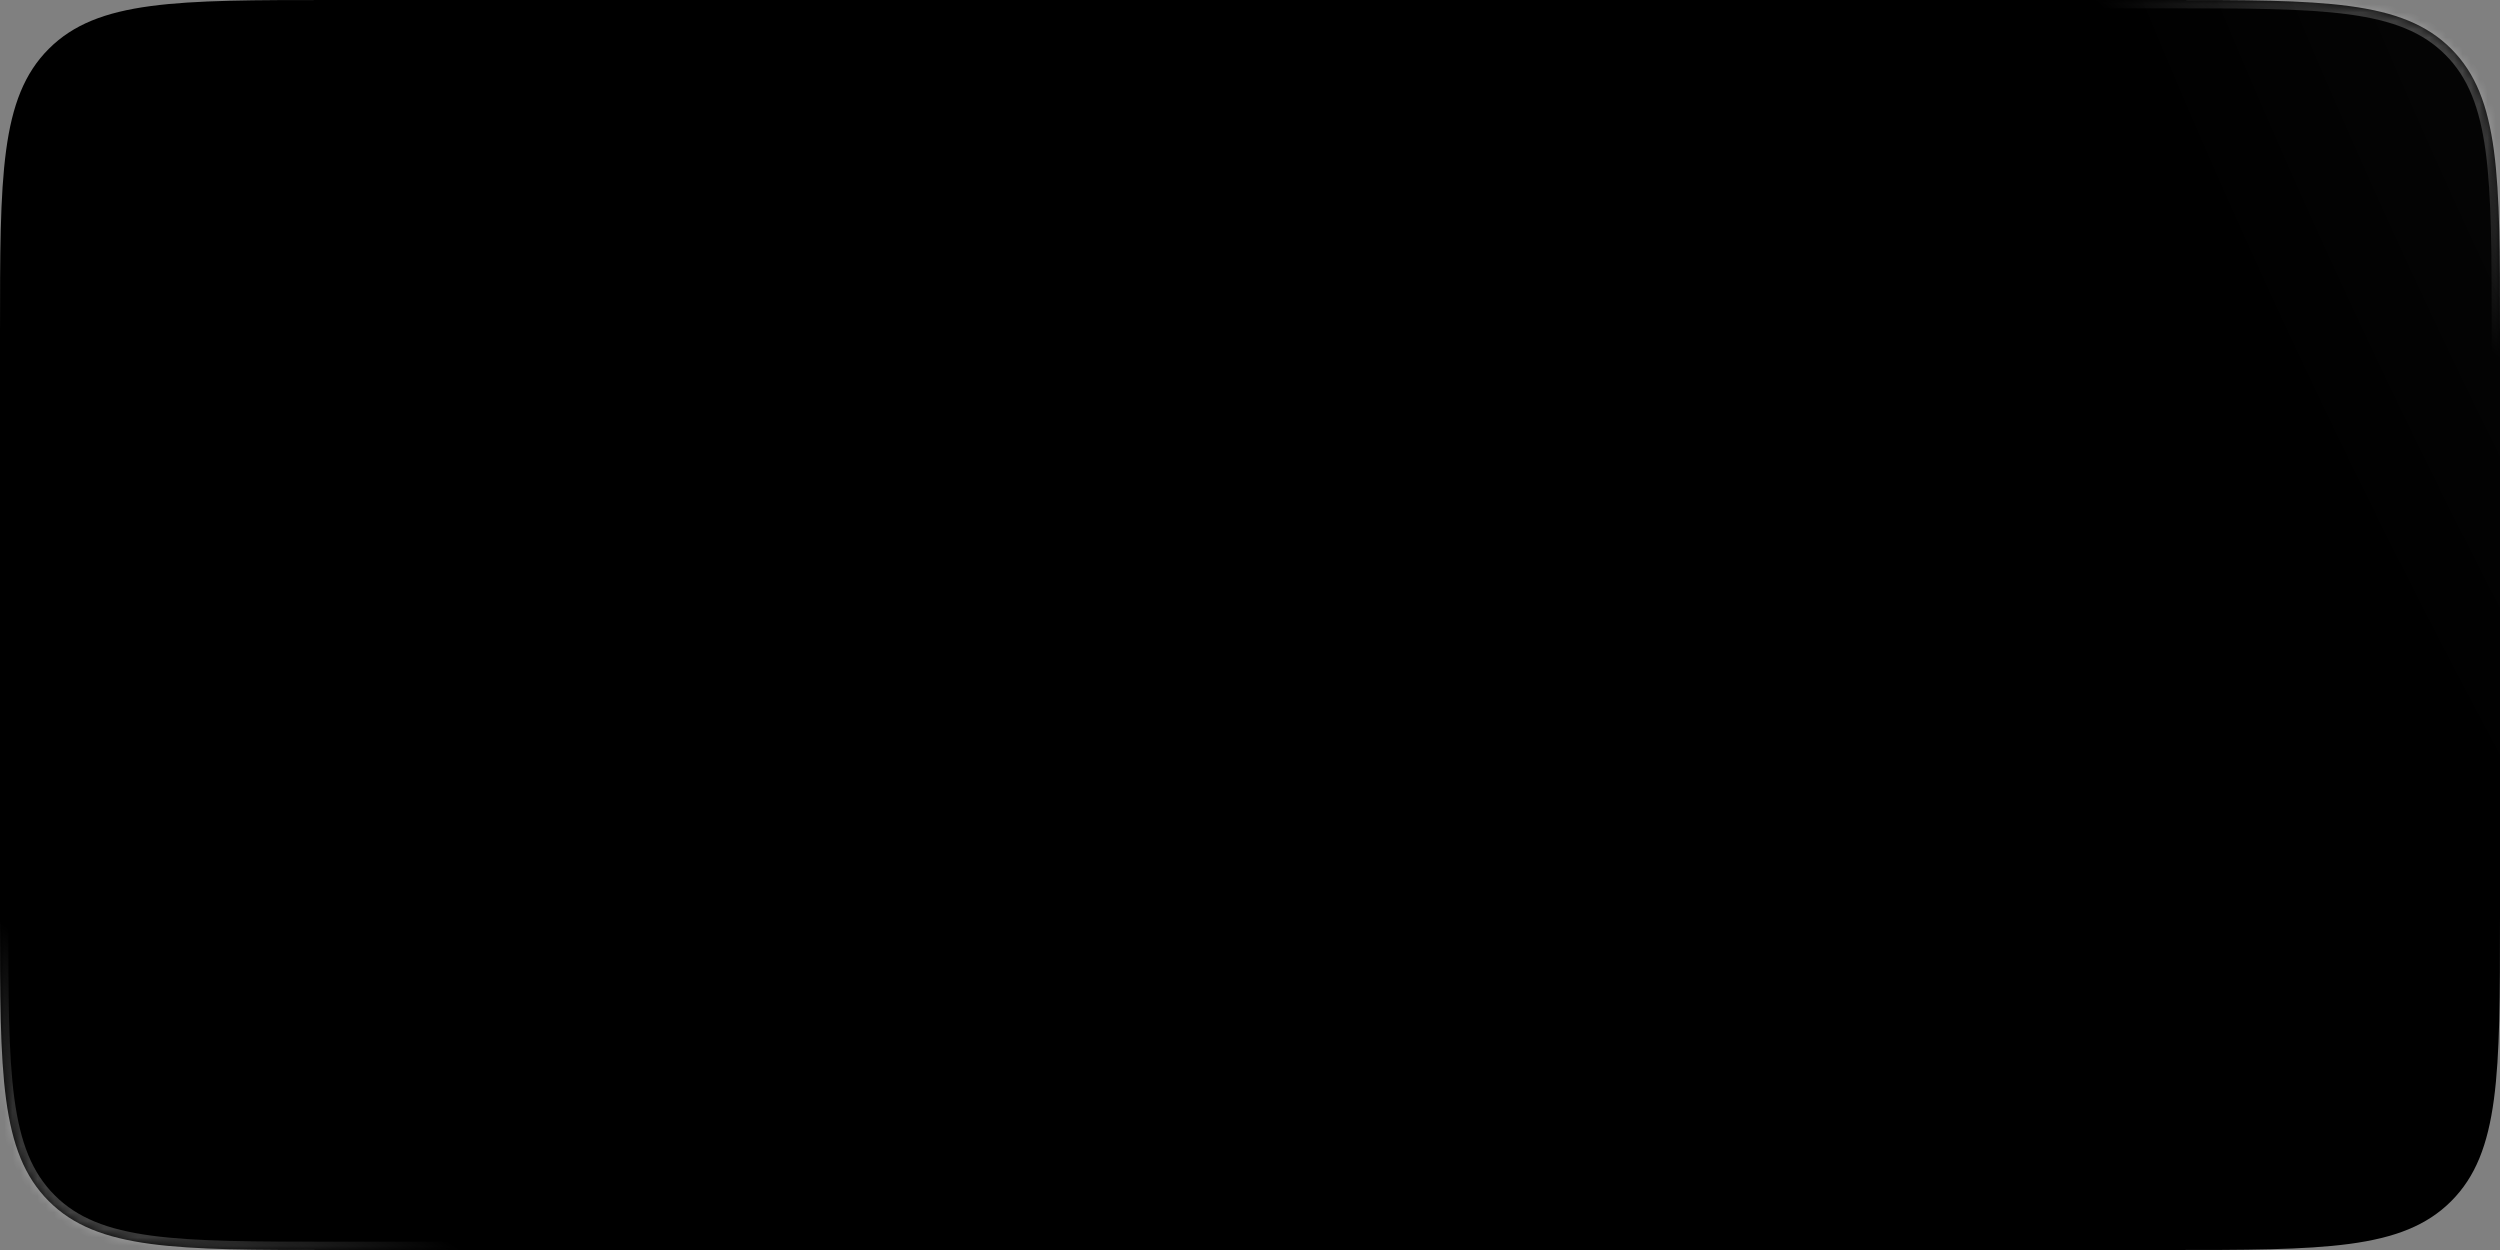 <?xml version="1.0" encoding="UTF-8"?> <svg xmlns="http://www.w3.org/2000/svg" width="300" height="150" viewBox="0 0 300 150" fill="none"><rect x="0" y="0" width="300" height="150" fill="#808080" stroke="none"/> <mask id="path-1-inside-1_359_272" fill="white"> <path fill-rule="evenodd" clip-rule="evenodd" d="M5.858 5.858C0 11.716 0 21.144 0 40V110C0 128.856 0 138.284 5.858 144.142C11.716 150 21.144 150 40 150H260C278.856 150 288.284 150 294.142 144.142C300 138.284 300 128.856 300 110V40C300 21.144 300 11.716 294.142 5.858C288.284 0 278.856 0 260 0H40C21.144 0 11.716 0 5.858 5.858Z"></path> </mask> <path fill-rule="evenodd" clip-rule="evenodd" d="M5.858 5.858C0 11.716 0 21.144 0 40V110C0 128.856 0 138.284 5.858 144.142C11.716 150 21.144 150 40 150H260C278.856 150 288.284 150 294.142 144.142C300 138.284 300 128.856 300 110V40C300 21.144 300 11.716 294.142 5.858C288.284 0 278.856 0 260 0H40C21.144 0 11.716 0 5.858 5.858Z" fill="black"></path> <path fill-rule="evenodd" clip-rule="evenodd" d="M5.858 5.858C0 11.716 0 21.144 0 40V110C0 128.856 0 138.284 5.858 144.142C11.716 150 21.144 150 40 150H260C278.856 150 288.284 150 294.142 144.142C300 138.284 300 128.856 300 110V40C300 21.144 300 11.716 294.142 5.858C288.284 0 278.856 0 260 0H40C21.144 0 11.716 0 5.858 5.858Z" fill="url(#paint0_radial_359_272)" fill-opacity="0.15"></path> <path d="M294.142 144.142L294.849 144.849H294.849L294.142 144.142ZM294.142 5.858L294.849 5.151L294.849 5.151L294.142 5.858ZM1 40C1 30.544 1.002 23.552 1.723 18.188C2.441 12.852 3.853 9.277 6.565 6.565L5.151 5.151C2.005 8.296 0.488 12.364 -0.259 17.921C-1.002 23.45 -1 30.6 -1 40H1ZM1 110V40H-1V110H1ZM6.565 143.435C3.853 140.723 2.441 137.148 1.723 131.812C1.002 126.448 1 119.456 1 110H-1C-1 119.4 -1.002 126.55 -0.259 132.079C0.488 137.636 2.005 141.704 5.151 144.849L6.565 143.435ZM40 149C30.544 149 23.552 148.998 18.188 148.277C12.852 147.559 9.277 146.147 6.565 143.435L5.151 144.849C8.296 147.995 12.364 149.512 17.921 150.259C23.45 151.002 30.6 151 40 151V149ZM260 149H40V151H260V149ZM293.435 143.435C290.723 146.147 287.148 147.559 281.812 148.277C276.448 148.998 269.456 149 260 149V151C269.4 151 276.55 151.002 282.079 150.259C287.636 149.512 291.704 147.995 294.849 144.849L293.435 143.435ZM299 110C299 119.456 298.998 126.448 298.277 131.812C297.559 137.148 296.147 140.723 293.435 143.435L294.849 144.849C297.995 141.704 299.512 137.636 300.259 132.079C301.002 126.55 301 119.4 301 110H299ZM299 40V110H301V40H299ZM293.435 6.565C296.147 9.277 297.559 12.852 298.277 18.188C298.998 23.552 299 30.544 299 40H301C301 30.6 301.002 23.45 300.259 17.921C299.512 12.364 297.995 8.296 294.849 5.151L293.435 6.565ZM260 1C269.456 1 276.448 1.002 281.812 1.723C287.148 2.441 290.723 3.853 293.435 6.565L294.849 5.151C291.704 2.005 287.636 0.488 282.079 -0.259C276.55 -1.002 269.4 -1 260 -1V1ZM40 1H260V-1H40V1ZM6.565 6.565C9.277 3.853 12.852 2.441 18.188 1.723C23.552 1.002 30.544 1 40 1V-1C30.6 -1 23.45 -1.002 17.921 -0.259C12.364 0.488 8.296 2.005 5.151 5.151L6.565 6.565Z" fill="url(#paint1_linear_359_272)" fill-opacity="0.35" mask="url(#path-1-inside-1_359_272)"></path> <path d="M294.142 144.142L294.849 144.849H294.849L294.142 144.142ZM294.142 5.858L294.849 5.151L294.849 5.151L294.142 5.858ZM1 40C1 30.544 1.002 23.552 1.723 18.188C2.441 12.852 3.853 9.277 6.565 6.565L5.151 5.151C2.005 8.296 0.488 12.364 -0.259 17.921C-1.002 23.45 -1 30.6 -1 40H1ZM1 110V40H-1V110H1ZM6.565 143.435C3.853 140.723 2.441 137.148 1.723 131.812C1.002 126.448 1 119.456 1 110H-1C-1 119.4 -1.002 126.55 -0.259 132.079C0.488 137.636 2.005 141.704 5.151 144.849L6.565 143.435ZM40 149C30.544 149 23.552 148.998 18.188 148.277C12.852 147.559 9.277 146.147 6.565 143.435L5.151 144.849C8.296 147.995 12.364 149.512 17.921 150.259C23.45 151.002 30.6 151 40 151V149ZM260 149H40V151H260V149ZM293.435 143.435C290.723 146.147 287.148 147.559 281.812 148.277C276.448 148.998 269.456 149 260 149V151C269.4 151 276.55 151.002 282.079 150.259C287.636 149.512 291.704 147.995 294.849 144.849L293.435 143.435ZM299 110C299 119.456 298.998 126.448 298.277 131.812C297.559 137.148 296.147 140.723 293.435 143.435L294.849 144.849C297.995 141.704 299.512 137.636 300.259 132.079C301.002 126.55 301 119.4 301 110H299ZM299 40V110H301V40H299ZM293.435 6.565C296.147 9.277 297.559 12.852 298.277 18.188C298.998 23.552 299 30.544 299 40H301C301 30.6 301.002 23.45 300.259 17.921C299.512 12.364 297.995 8.296 294.849 5.151L293.435 6.565ZM260 1C269.456 1 276.448 1.002 281.812 1.723C287.148 2.441 290.723 3.853 293.435 6.565L294.849 5.151C291.704 2.005 287.636 0.488 282.079 -0.259C276.55 -1.002 269.4 -1 260 -1V1ZM40 1H260V-1H40V1ZM6.565 6.565C9.277 3.853 12.852 2.441 18.188 1.723C23.552 1.002 30.544 1 40 1V-1C30.6 -1 23.45 -1.002 17.921 -0.259C12.364 0.488 8.296 2.005 5.151 5.151L6.565 6.565Z" fill="url(#paint2_linear_359_272)" fill-opacity="0.35" mask="url(#path-1-inside-1_359_272)"></path> <defs> <radialGradient id="paint0_radial_359_272" cx="0" cy="0" r="1" gradientUnits="userSpaceOnUse" gradientTransform="translate(569.531 -51.882) rotate(150.599) scale(309.379 563.213)"> <stop stop-color="white"></stop> <stop offset="1" stop-color="white" stop-opacity="0"></stop> </radialGradient> <linearGradient id="paint1_linear_359_272" x1="5.57592e-06" y1="150" x2="18.617" y2="123.849" gradientUnits="userSpaceOnUse"> <stop stop-color="white"></stop> <stop offset="1" stop-color="white" stop-opacity="0"></stop> </linearGradient> <linearGradient id="paint2_linear_359_272" x1="300" y1="-1.76974e-05" x2="278.579" y2="24.204" gradientUnits="userSpaceOnUse"> <stop stop-color="white"></stop> <stop offset="1" stop-color="white" stop-opacity="0"></stop> </linearGradient> </defs> </svg> 